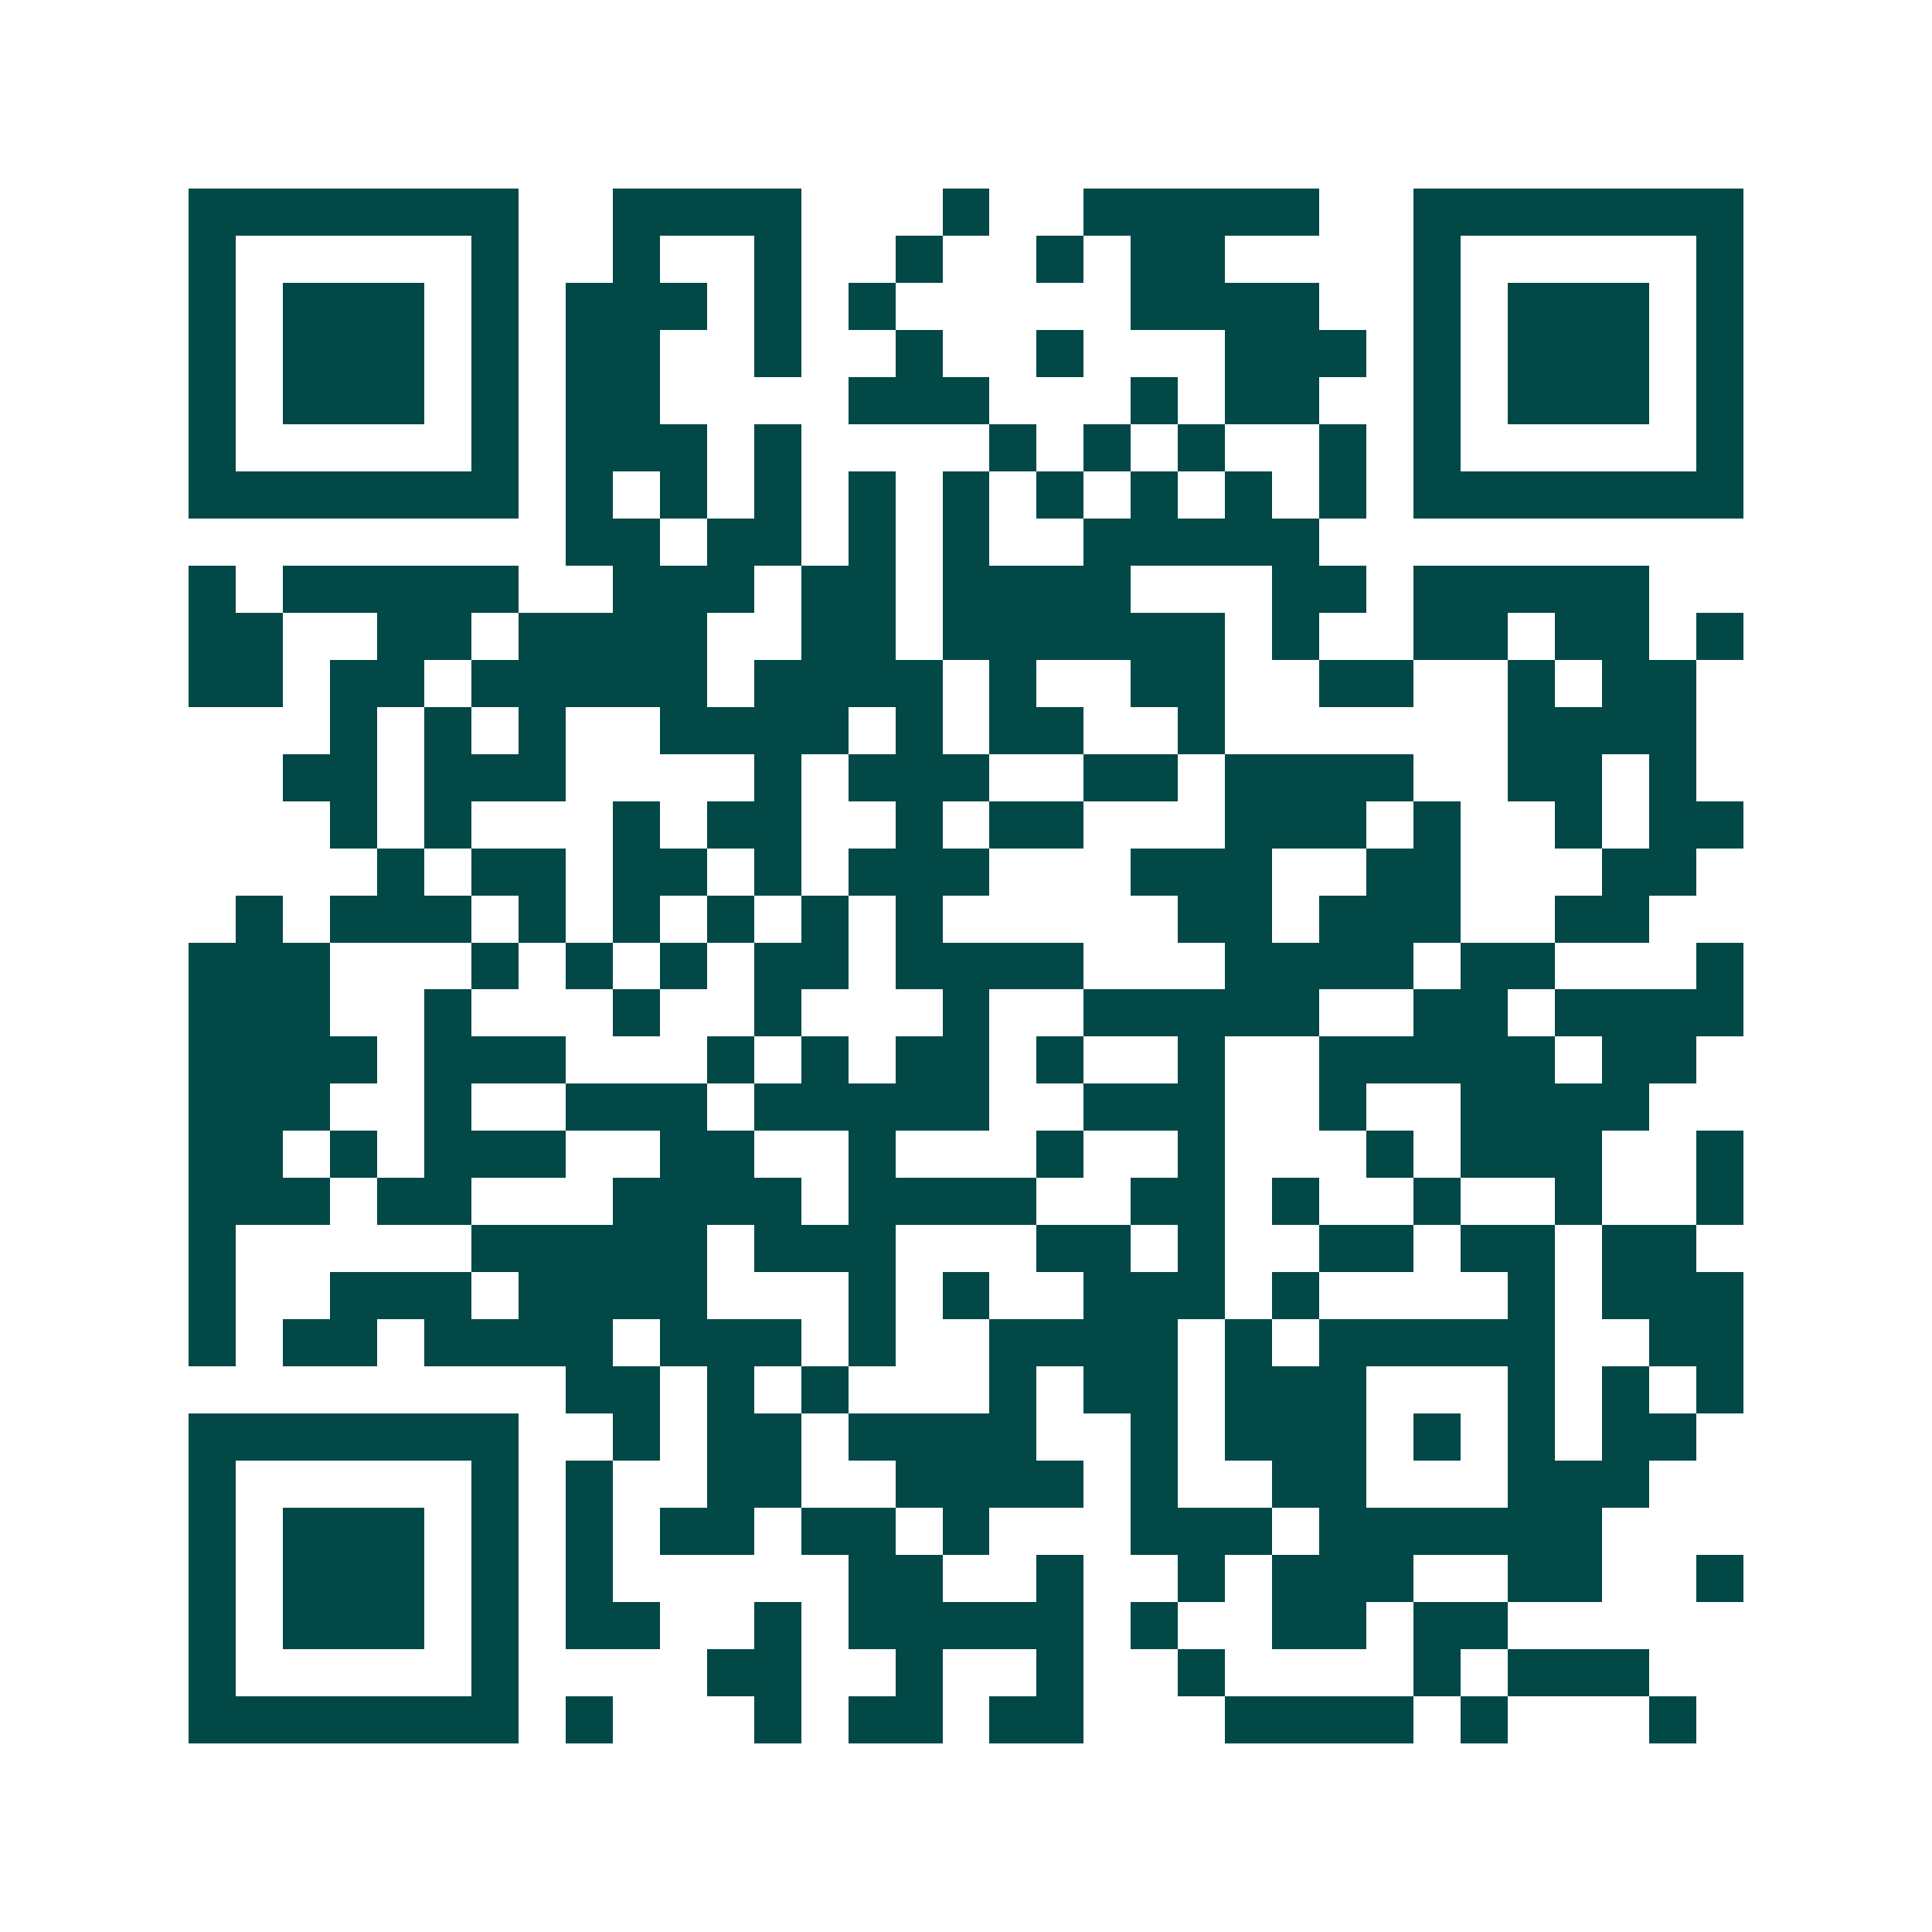 <svg xmlns="http://www.w3.org/2000/svg" width="200" height="200" viewBox="0 0 41 41" shape-rendering="crispEdges"><path fill="#ffffff" d="M0 0h41v41H0z"/><path stroke="#014847" d="M4 4.5h7m2 0h4m3 0h1m2 0h5m2 0h7M4 5.5h1m5 0h1m2 0h1m2 0h1m2 0h1m2 0h1m1 0h2m4 0h1m5 0h1M4 6.5h1m1 0h3m1 0h1m1 0h3m1 0h1m1 0h1m5 0h4m2 0h1m1 0h3m1 0h1M4 7.5h1m1 0h3m1 0h1m1 0h2m2 0h1m2 0h1m2 0h1m3 0h3m1 0h1m1 0h3m1 0h1M4 8.5h1m1 0h3m1 0h1m1 0h2m4 0h3m3 0h1m1 0h2m2 0h1m1 0h3m1 0h1M4 9.5h1m5 0h1m1 0h3m1 0h1m4 0h1m1 0h1m1 0h1m2 0h1m1 0h1m5 0h1M4 10.5h7m1 0h1m1 0h1m1 0h1m1 0h1m1 0h1m1 0h1m1 0h1m1 0h1m1 0h1m1 0h7M12 11.5h2m1 0h2m1 0h1m1 0h1m2 0h5M4 12.5h1m1 0h5m2 0h3m1 0h2m1 0h4m3 0h2m1 0h5M4 13.5h2m2 0h2m1 0h4m2 0h2m1 0h6m1 0h1m2 0h2m1 0h2m1 0h1M4 14.5h2m1 0h2m1 0h5m1 0h4m1 0h1m2 0h2m2 0h2m2 0h1m1 0h2M7 15.5h1m1 0h1m1 0h1m2 0h4m1 0h1m1 0h2m2 0h1m6 0h4M6 16.5h2m1 0h3m4 0h1m1 0h3m2 0h2m1 0h4m2 0h2m1 0h1M7 17.5h1m1 0h1m3 0h1m1 0h2m2 0h1m1 0h2m3 0h3m1 0h1m2 0h1m1 0h2M8 18.5h1m1 0h2m1 0h2m1 0h1m1 0h3m3 0h3m2 0h2m3 0h2M5 19.5h1m1 0h3m1 0h1m1 0h1m1 0h1m1 0h1m1 0h1m5 0h2m1 0h3m2 0h2M4 20.5h3m3 0h1m1 0h1m1 0h1m1 0h2m1 0h4m3 0h4m1 0h2m3 0h1M4 21.5h3m2 0h1m3 0h1m2 0h1m3 0h1m2 0h5m2 0h2m1 0h4M4 22.5h4m1 0h3m3 0h1m1 0h1m1 0h2m1 0h1m2 0h1m2 0h5m1 0h2M4 23.5h3m2 0h1m2 0h3m1 0h5m2 0h3m2 0h1m2 0h4M4 24.5h2m1 0h1m1 0h3m2 0h2m2 0h1m3 0h1m2 0h1m3 0h1m1 0h3m2 0h1M4 25.5h3m1 0h2m3 0h4m1 0h4m2 0h2m1 0h1m2 0h1m2 0h1m2 0h1M4 26.5h1m5 0h5m1 0h3m3 0h2m1 0h1m2 0h2m1 0h2m1 0h2M4 27.5h1m2 0h3m1 0h4m3 0h1m1 0h1m2 0h3m1 0h1m4 0h1m1 0h3M4 28.5h1m1 0h2m1 0h4m1 0h3m1 0h1m2 0h4m1 0h1m1 0h5m2 0h2M12 29.5h2m1 0h1m1 0h1m3 0h1m1 0h2m1 0h3m3 0h1m1 0h1m1 0h1M4 30.5h7m2 0h1m1 0h2m1 0h4m2 0h1m1 0h3m1 0h1m1 0h1m1 0h2M4 31.5h1m5 0h1m1 0h1m2 0h2m2 0h4m1 0h1m2 0h2m3 0h3M4 32.5h1m1 0h3m1 0h1m1 0h1m1 0h2m1 0h2m1 0h1m3 0h3m1 0h6M4 33.5h1m1 0h3m1 0h1m1 0h1m5 0h2m2 0h1m2 0h1m1 0h3m2 0h2m2 0h1M4 34.5h1m1 0h3m1 0h1m1 0h2m2 0h1m1 0h5m1 0h1m2 0h2m1 0h2M4 35.5h1m5 0h1m4 0h2m2 0h1m2 0h1m2 0h1m4 0h1m1 0h3M4 36.5h7m1 0h1m3 0h1m1 0h2m1 0h2m3 0h4m1 0h1m3 0h1"/></svg>
